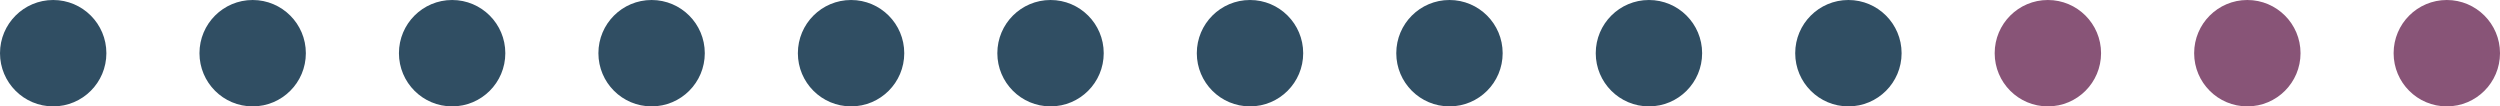 <svg xmlns="http://www.w3.org/2000/svg" width="188" height="8" viewBox="0 0 188 8">
  <g id="Group_120317" data-name="Group 120317" transform="translate(-736 -3840)">
    <circle id="Ellipse_20" data-name="Ellipse 20" cx="4" cy="4" r="4" transform="translate(736 3840)" fill="#304e63"/>
    <circle id="Ellipse_28" data-name="Ellipse 28" cx="4" cy="4" r="4" transform="translate(856 3840)" fill="#304e63"/>
    <circle id="Ellipse_27" data-name="Ellipse 27" cx="4" cy="4" r="4" transform="translate(796 3840)" fill="#304e63"/>
    <circle id="Ellipse_32" data-name="Ellipse 32" cx="4" cy="4" r="4" transform="translate(916 3840)" fill="#885477"/>
    <circle id="Ellipse_21" data-name="Ellipse 21" cx="4" cy="4" r="4" transform="translate(751 3840)" fill="#304e63"/>
    <circle id="Ellipse_29" data-name="Ellipse 29" cx="4" cy="4" r="4" transform="translate(871 3840)" fill="#304e63"/>
    <circle id="Ellipse_26" data-name="Ellipse 26" cx="4" cy="4" r="4" transform="translate(811 3840)" fill="#304e63"/>
    <circle id="Ellipse_22" data-name="Ellipse 22" cx="4" cy="4" r="4" transform="translate(766 3840)" fill="#304e63"/>
    <circle id="Ellipse_30" data-name="Ellipse 30" cx="4" cy="4" r="4" transform="translate(886 3840)" fill="#885477"/>
    <circle id="Ellipse_25" data-name="Ellipse 25" cx="4" cy="4" r="4" transform="translate(826 3840)" fill="#304e63"/>
    <circle id="Ellipse_23" data-name="Ellipse 23" cx="4" cy="4" r="4" transform="translate(781 3840)" fill="#304e63"/>
    <circle id="Ellipse_31" data-name="Ellipse 31" cx="4" cy="4" r="4" transform="translate(901 3840)" fill="#885477"/>
    <circle id="Ellipse_24" data-name="Ellipse 24" cx="4" cy="4" r="4" transform="translate(841 3840)" fill="#304e63"/>
  </g>
</svg>
